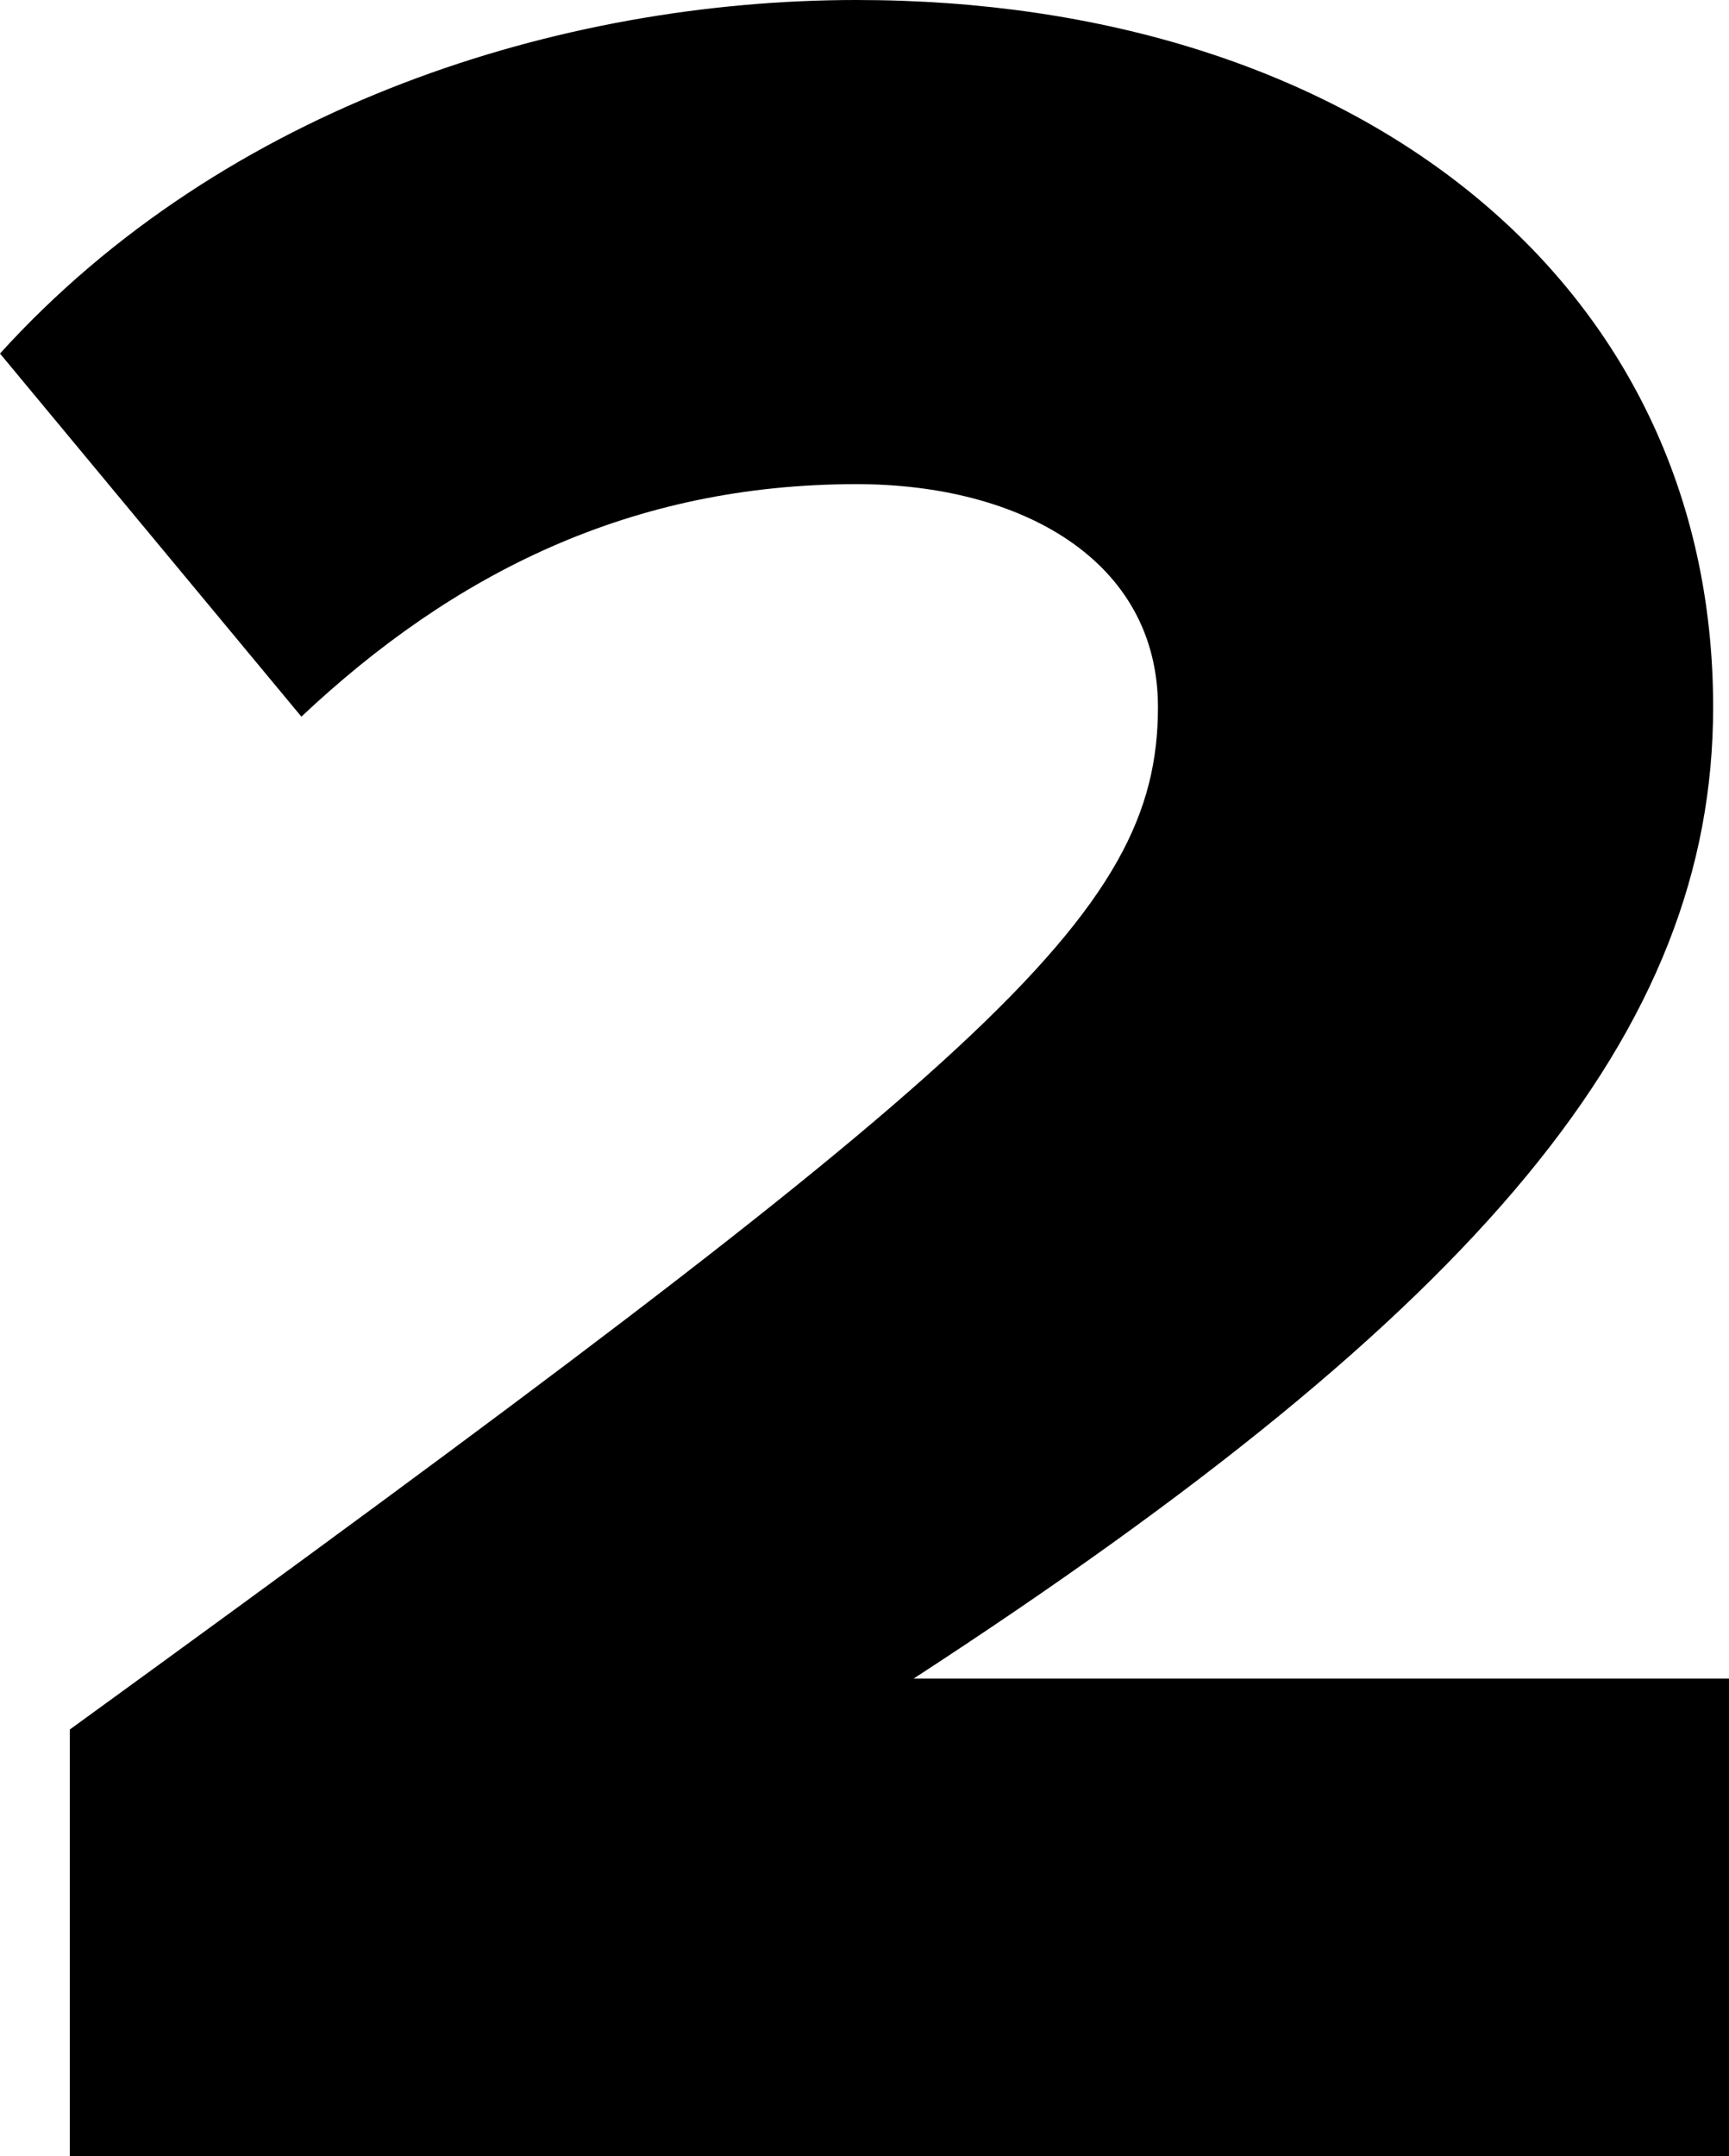 <svg width="166" height="207" viewBox="0 0 166 207" fill="none" xmlns="http://www.w3.org/2000/svg">
<path d="M166 207H6.701V166.028C94.727 102.124 111.174 88.059 111.174 67.879C111.174 53.814 98.077 46.476 82.239 46.476C60.613 46.476 43.556 55.037 28.936 68.796L0 33.939C21.626 10.09 53.912 0 82.239 0C130.059 0 164.477 26.907 164.477 67.879C164.477 99.067 142.242 125.668 87.721 161.136H166V207Z" fill="black"/>
</svg>
